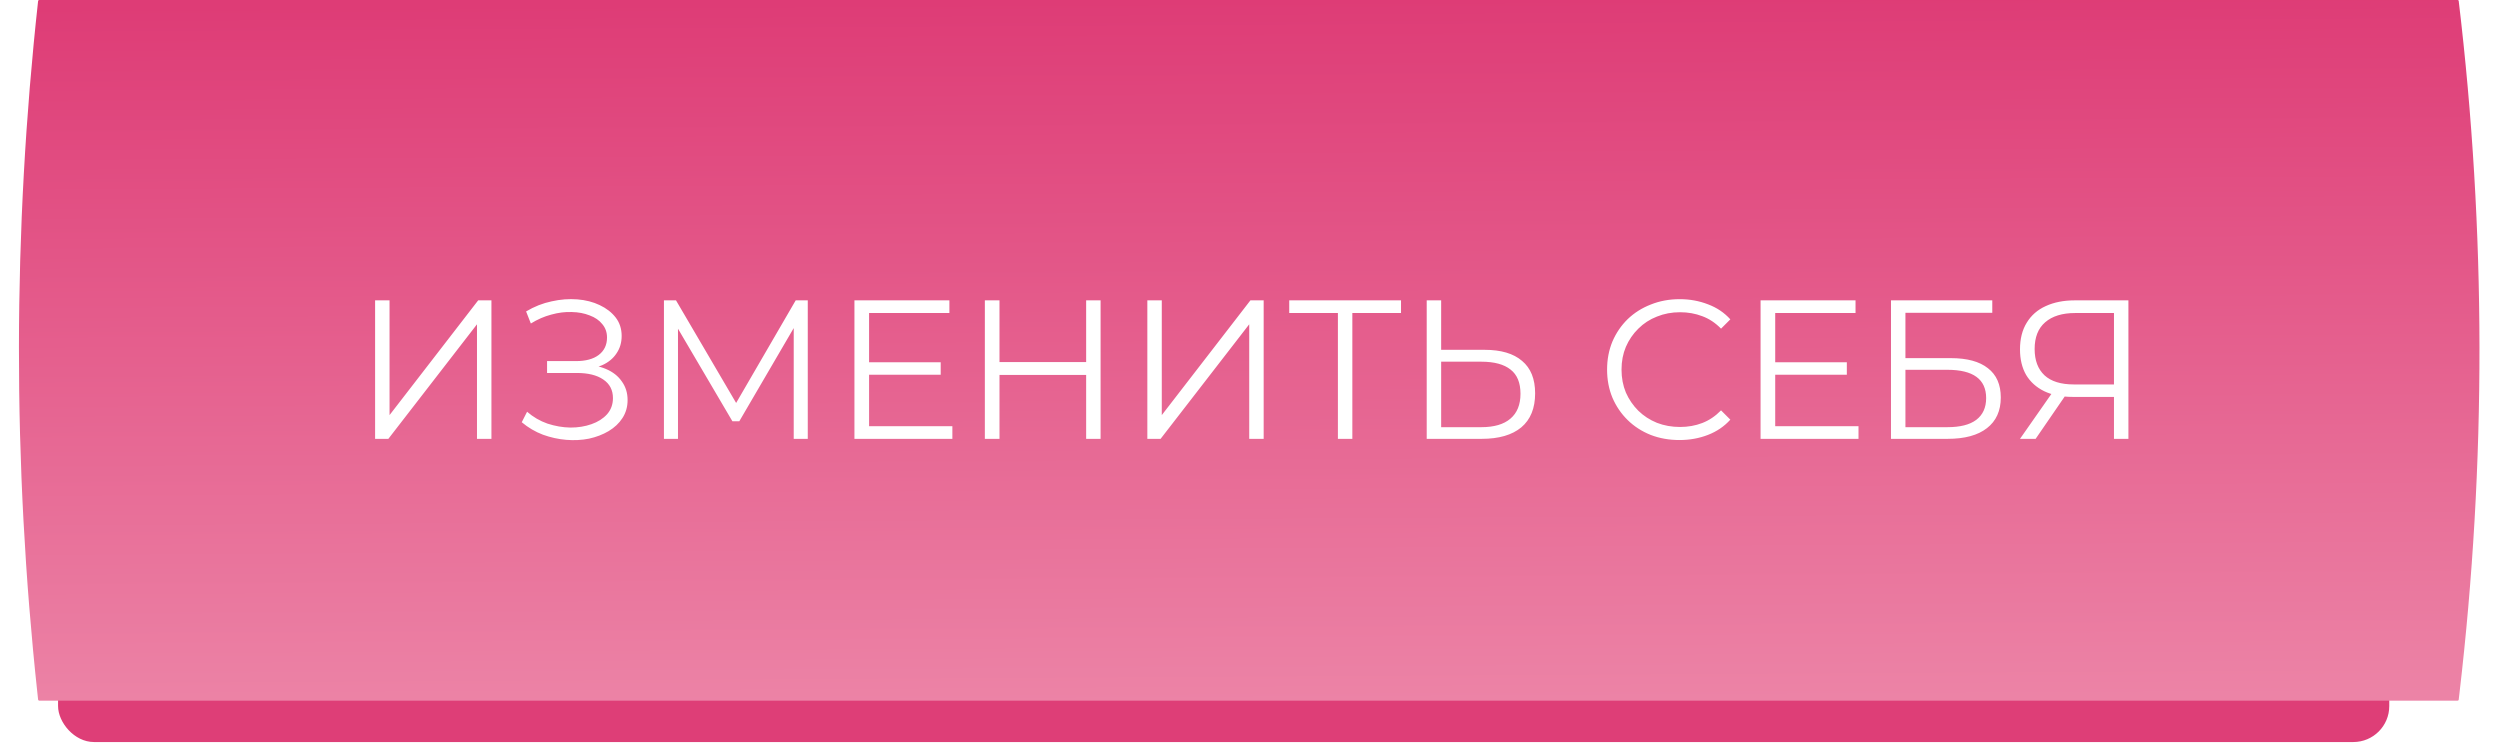 <?xml version="1.0" encoding="UTF-8"?> <svg xmlns="http://www.w3.org/2000/svg" width="695" height="207" viewBox="0 0 695 207" fill="none"> <rect x="16.141" y="11.51" width="648.076" height="194.777" rx="10" fill="#DE3E77"></rect> <path d="M10.595 0.263C10.612 0.114 10.738 0 10.889 0H683.248C683.386 0 683.503 0.104 683.519 0.241V0.241C691.147 64.193 691.215 128.821 683.723 192.789L683.519 194.531C683.503 194.671 683.384 194.777 683.243 194.777H10.895C10.741 194.777 10.612 194.661 10.595 194.508L10.406 192.763C3.489 128.78 3.553 64.234 10.595 0.263V0.263Z" fill="url(#paint0_linear_1455_681)"></path> <g filter="url(#filter0_d_1455_681)"> <path d="M104.278 118V79.5H108.293V111.4L132.933 79.5H136.618V118H132.603V86.155L107.963 118H104.278ZM145.045 113.38L146.53 110.465C148.216 111.932 150.105 113.032 152.195 113.765C154.321 114.462 156.448 114.828 158.575 114.865C160.701 114.865 162.645 114.553 164.405 113.93C166.201 113.307 167.65 112.39 168.75 111.18C169.85 109.933 170.4 108.43 170.4 106.67C170.4 104.433 169.501 102.71 167.705 101.5C165.945 100.29 163.488 99.685 160.335 99.685H152.085V96.385H160.115C162.828 96.385 164.936 95.817 166.44 94.68C167.98 93.507 168.75 91.893 168.75 89.84C168.75 88.373 168.31 87.127 167.43 86.1C166.586 85.037 165.413 84.23 163.91 83.68C162.443 83.093 160.793 82.782 158.96 82.745C157.126 82.672 155.22 82.91 153.24 83.46C151.296 83.973 149.408 84.798 147.575 85.935L146.255 82.58C148.528 81.223 150.893 80.288 153.35 79.775C155.806 79.225 158.19 79.042 160.5 79.225C162.81 79.408 164.881 79.94 166.715 80.82C168.585 81.7 170.07 82.855 171.17 84.285C172.27 85.715 172.82 87.42 172.82 89.4C172.82 91.233 172.343 92.847 171.39 94.24C170.473 95.633 169.171 96.715 167.485 97.485C165.835 98.218 163.873 98.585 161.6 98.585L161.82 97.375C164.386 97.375 166.605 97.778 168.475 98.585C170.381 99.392 171.848 100.547 172.875 102.05C173.938 103.517 174.47 105.24 174.47 107.22C174.47 109.09 173.993 110.758 173.04 112.225C172.123 113.655 170.84 114.865 169.19 115.855C167.576 116.808 165.761 117.505 163.745 117.945C161.728 118.348 159.62 118.458 157.42 118.275C155.22 118.092 153.056 117.615 150.93 116.845C148.803 116.038 146.841 114.883 145.045 113.38ZM184.575 118V79.5H187.93L205.53 109.53H203.77L221.205 79.5H224.56V118H220.655V85.605H221.59L205.53 113.105H203.605L187.435 85.605H188.48V118H184.575ZM241.164 96.715H261.514V100.18H241.164V96.715ZM241.604 114.48H264.759V118H237.534V79.5H263.934V83.02H241.604V114.48ZM301.949 79.5H305.964V118H301.949V79.5ZM277.859 118H273.789V79.5H277.859V118ZM302.334 100.235H277.419V96.66H302.334V100.235ZM318.96 118V79.5H322.975V111.4L347.615 79.5H351.3V118H347.285V86.155L322.645 118H318.96ZM371.937 118V81.92L373.037 83.02H358.407V79.5H389.482V83.02H374.907L375.952 81.92V118H371.937ZM412.741 93.25C417.288 93.25 420.753 94.277 423.136 96.33C425.556 98.347 426.766 101.353 426.766 105.35C426.766 109.493 425.483 112.647 422.916 114.81C420.35 116.937 416.683 118 411.916 118H396.626V79.5H400.641V93.25H412.741ZM411.806 114.755C415.363 114.755 418.058 113.967 419.891 112.39C421.761 110.813 422.696 108.503 422.696 105.46C422.696 102.417 421.78 100.18 419.946 98.75C418.113 97.283 415.4 96.55 411.806 96.55H400.641V114.755H411.806ZM466.899 118.33C464.002 118.33 461.325 117.853 458.869 116.9C456.412 115.91 454.285 114.535 452.489 112.775C450.692 111.015 449.28 108.943 448.254 106.56C447.264 104.177 446.769 101.573 446.769 98.75C446.769 95.927 447.264 93.323 448.254 90.94C449.28 88.557 450.692 86.485 452.489 84.725C454.322 82.965 456.467 81.608 458.924 80.655C461.38 79.665 464.057 79.17 466.954 79.17C469.74 79.17 472.362 79.647 474.819 80.6C477.275 81.517 479.347 82.91 481.034 84.78L478.449 87.365C476.872 85.752 475.13 84.597 473.224 83.9C471.317 83.167 469.264 82.8 467.064 82.8C464.754 82.8 462.609 83.203 460.629 84.01C458.649 84.78 456.925 85.898 455.459 87.365C453.992 88.795 452.837 90.482 451.994 92.425C451.187 94.332 450.784 96.44 450.784 98.75C450.784 101.06 451.187 103.187 451.994 105.13C452.837 107.037 453.992 108.723 455.459 110.19C456.925 111.62 458.649 112.738 460.629 113.545C462.609 114.315 464.754 114.7 467.064 114.7C469.264 114.7 471.317 114.333 473.224 113.6C475.13 112.867 476.872 111.693 478.449 110.08L481.034 112.665C479.347 114.535 477.275 115.947 474.819 116.9C472.362 117.853 469.722 118.33 466.899 118.33ZM493.069 96.715H513.419V100.18H493.069V96.715ZM493.509 114.48H516.664V118H489.439V79.5H515.839V83.02H493.509V114.48ZM525.694 118V79.5H553.854V82.965H529.709V95.56H542.304C546.85 95.56 550.297 96.495 552.644 98.365C555.027 100.198 556.219 102.912 556.219 106.505C556.219 110.208 554.935 113.05 552.369 115.03C549.839 117.01 546.19 118 541.424 118H525.694ZM529.709 114.755H541.369C544.925 114.755 547.602 114.077 549.399 112.72C551.232 111.327 552.149 109.31 552.149 106.67C552.149 101.427 548.555 98.805 541.369 98.805H529.709V114.755ZM587.684 118V105.24L588.784 106.34H576.189C573.109 106.34 570.469 105.808 568.269 104.745C566.106 103.682 564.438 102.178 563.264 100.235C562.128 98.255 561.559 95.89 561.559 93.14C561.559 90.207 562.183 87.732 563.429 85.715C564.676 83.662 566.436 82.122 568.709 81.095C571.019 80.032 573.696 79.5 576.739 79.5H591.699V118H587.684ZM561.559 118L571.019 104.47H575.199L565.904 118H561.559ZM587.684 104.085V81.865L588.784 83.02H576.904C573.311 83.02 570.524 83.882 568.544 85.605C566.601 87.292 565.629 89.767 565.629 93.03C565.629 96.183 566.546 98.622 568.379 100.345C570.213 102.032 572.926 102.875 576.519 102.875H588.784L587.684 104.085Z" fill="white"></path> </g> <defs> <filter id="filter0_d_1455_681" x="100.281" y="78.949" width="495.422" height="47.602" filterUnits="userSpaceOnUse" color-interpolation-filters="sRGB"> <feFlood flood-opacity="0" result="BackgroundImageFix"></feFlood> <feColorMatrix in="SourceAlpha" type="matrix" values="0 0 0 0 0 0 0 0 0 0 0 0 0 0 0 0 0 0 127 0" result="hardAlpha"></feColorMatrix> <feOffset dy="4"></feOffset> <feGaussianBlur stdDeviation="2"></feGaussianBlur> <feComposite in2="hardAlpha" operator="out"></feComposite> <feColorMatrix type="matrix" values="0 0 0 0 0 0 0 0 0 0 0 0 0 0 0 0 0 0 0.25 0"></feColorMatrix> <feBlend mode="normal" in2="BackgroundImageFix" result="effect1_dropShadow_1455_681"></feBlend> <feBlend mode="normal" in="SourceGraphic" in2="effect1_dropShadow_1455_681" result="shape"></feBlend> </filter> <linearGradient id="paint0_linear_1455_681" x1="347.057" y1="-3.20801e-05" x2="348.153" y2="194.999" gradientUnits="userSpaceOnUse"> <stop stop-color="#DE3C76"></stop> <stop offset="1" stop-color="#EC83A6"></stop> </linearGradient> </defs> </svg> 